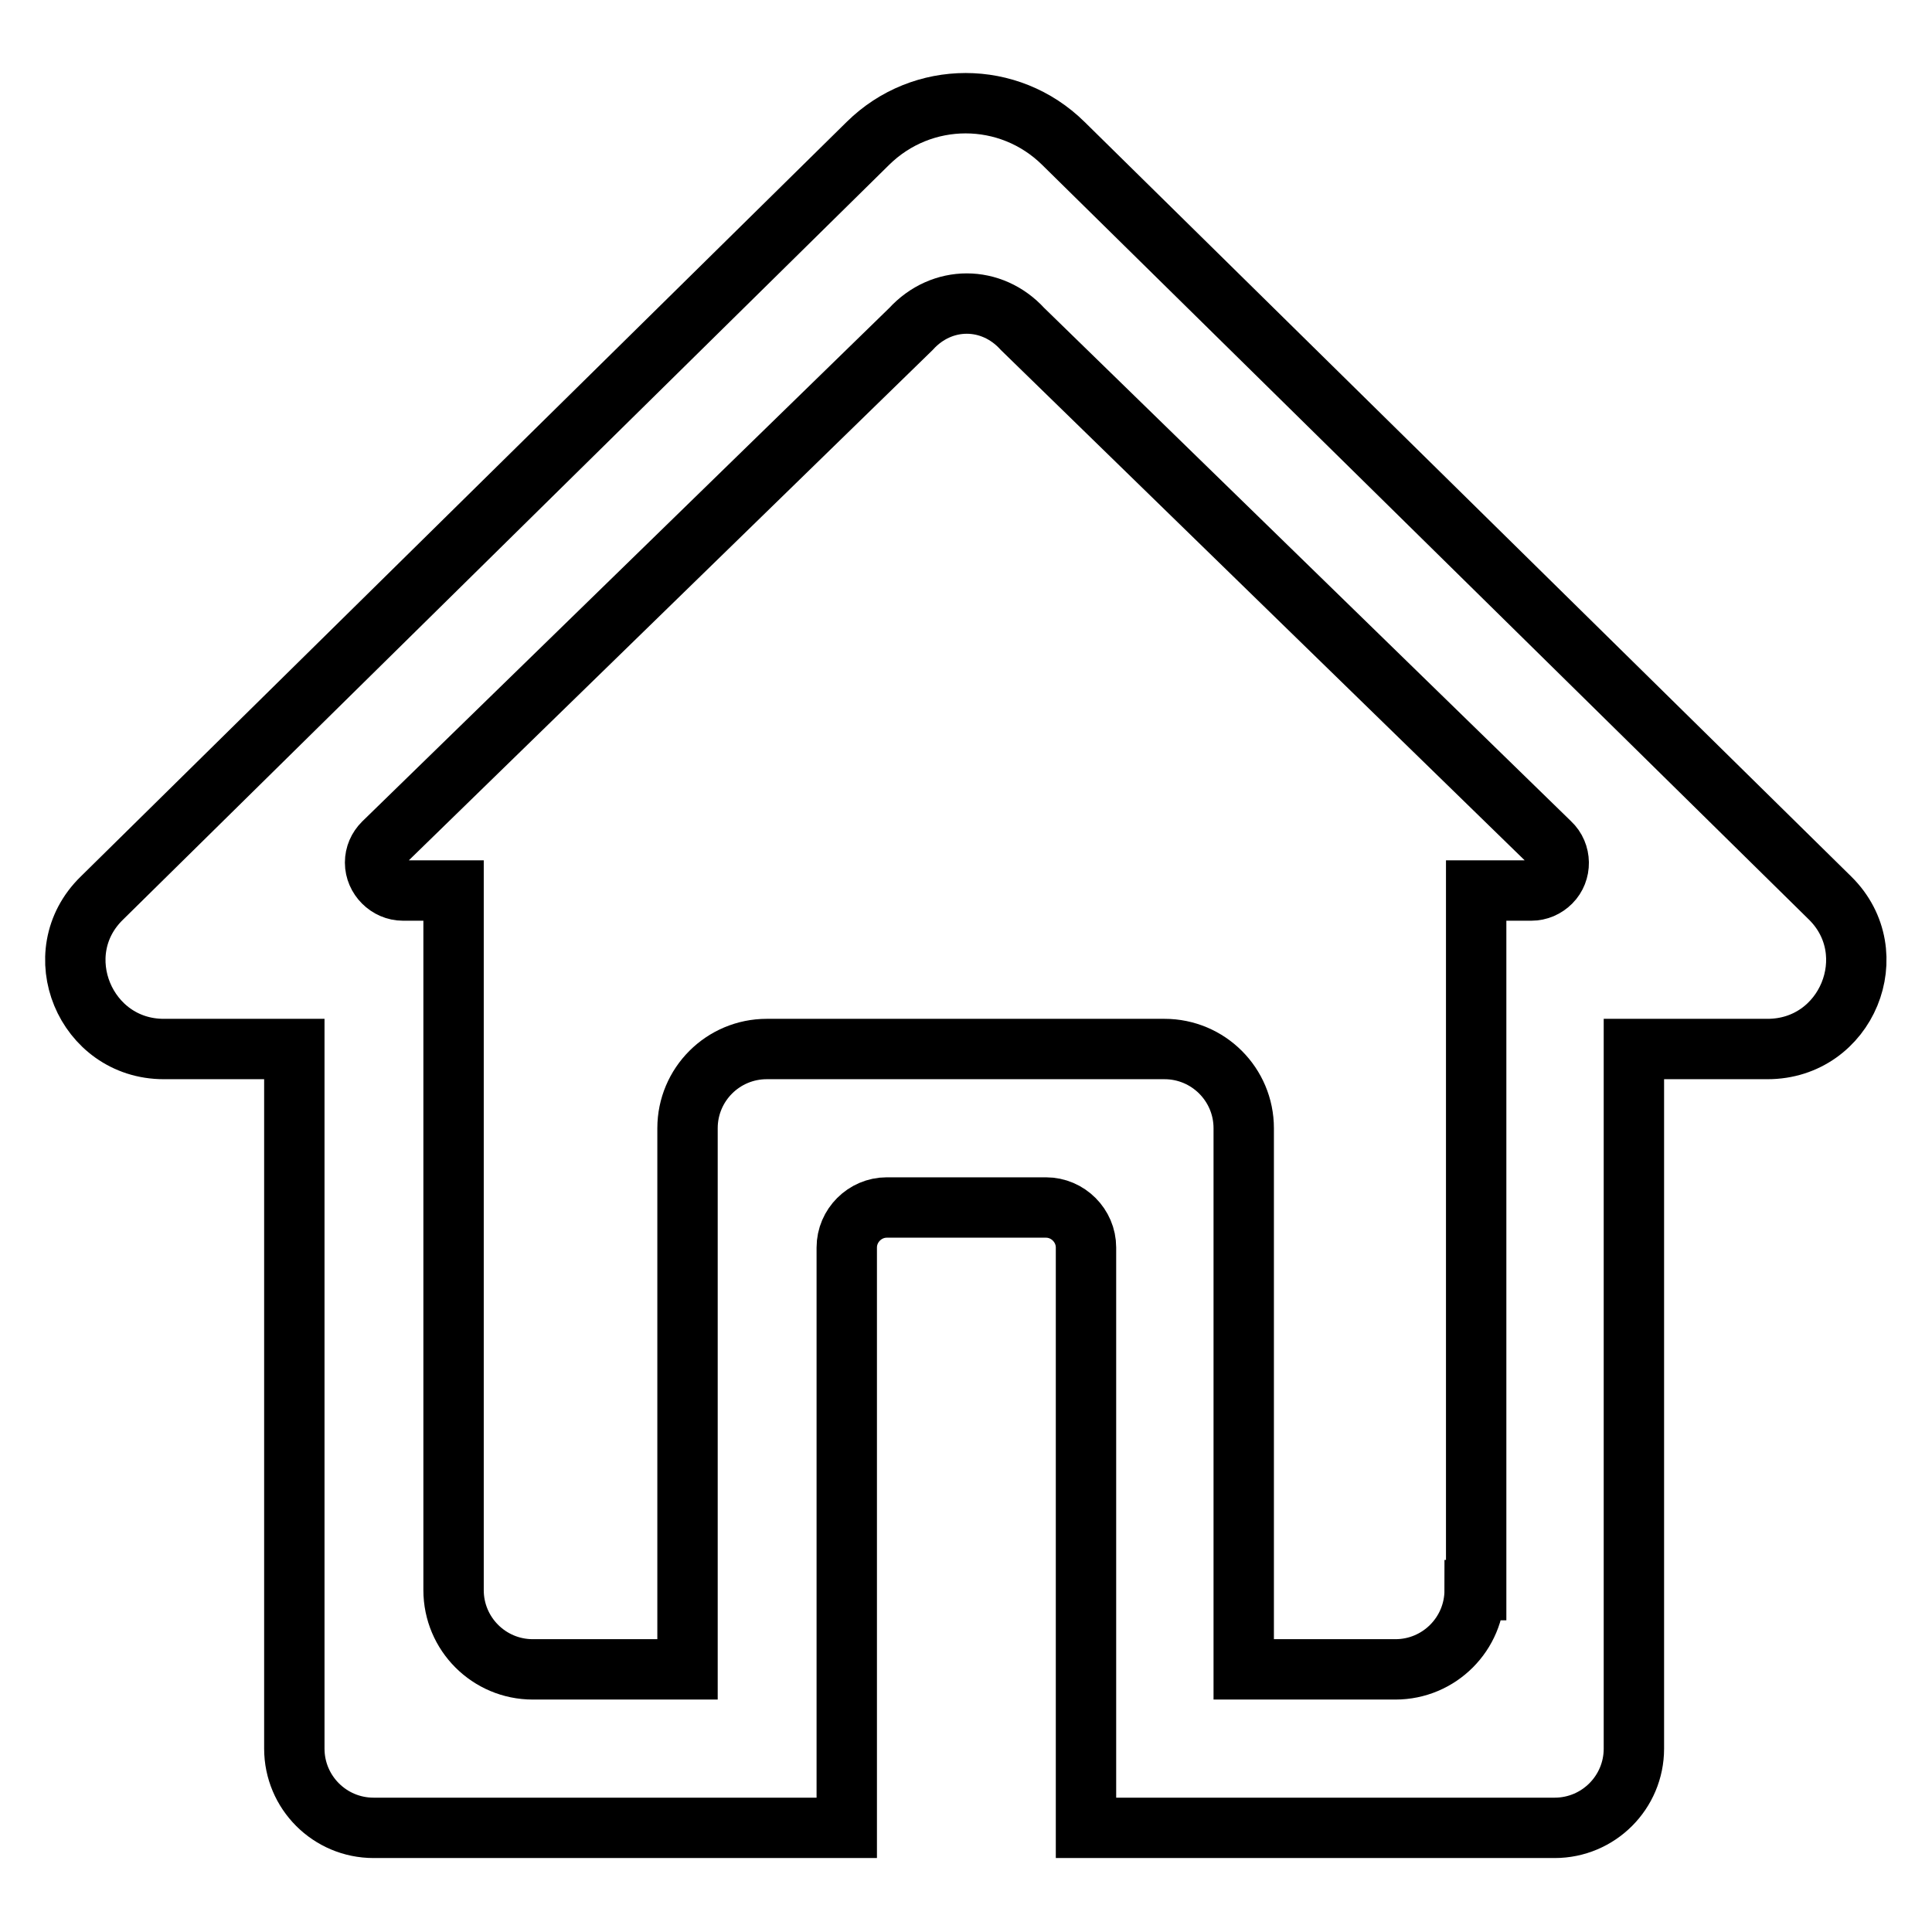 <?xml version="1.0" encoding="utf-8"?>
<!-- Svg Vector Icons : http://www.onlinewebfonts.com/icon -->
<!DOCTYPE svg PUBLIC "-//W3C//DTD SVG 1.1//EN" "http://www.w3.org/Graphics/SVG/1.1/DTD/svg11.dtd">
<svg version="1.1" xmlns="http://www.w3.org/2000/svg" xmlns:xlink="http://www.w3.org/1999/xlink" x="0px" y="0px" viewBox="0 0 256 256" enable-background="new 0 0 256 256" xml:space="preserve">
<g> <path stroke-width="8" fill-opacity="0" stroke="#000000"  d="M242.5,119L140.9,19c-7.2-7.1-18.7-7.1-25.9,0L13.5,119C6,126.3,11.3,139,21.7,139H39v92.7 c0,5.8,4.7,10.5,10.5,10.5h62.7v-76.9c0-2.9,2.4-5.3,5.3-5.3h21.1c2.9,0,5.3,2.4,5.3,5.3v76.9H206c5.8,0,10.5-4.7,10.5-10.5V139 h17.7C244.7,139,249.9,126.3,242.5,119z M195.4,210.7c0,5.8-4.7,10.5-10.5,10.5h-20.1v-71.7c0-5.8-4.7-10.5-10.5-10.5h-52.7 c-5.8,0-10.5,4.7-10.5,10.5v71.7H70.6c-5.8,0-10.5-4.7-10.5-10.5V118h-6.7c-2,0-3.7-1.7-3.7-3.7c0-1,0.4-1.9,1.1-2.6l69.9-68.1 c4.1-4.5,10.7-4.5,14.8,0l69.9,68.1c1.5,1.4,1.5,3.8,0.1,5.2c-0.7,0.7-1.6,1.1-2.6,1.1h-7.3V210.7L195.4,210.7z"/></g>
</svg>